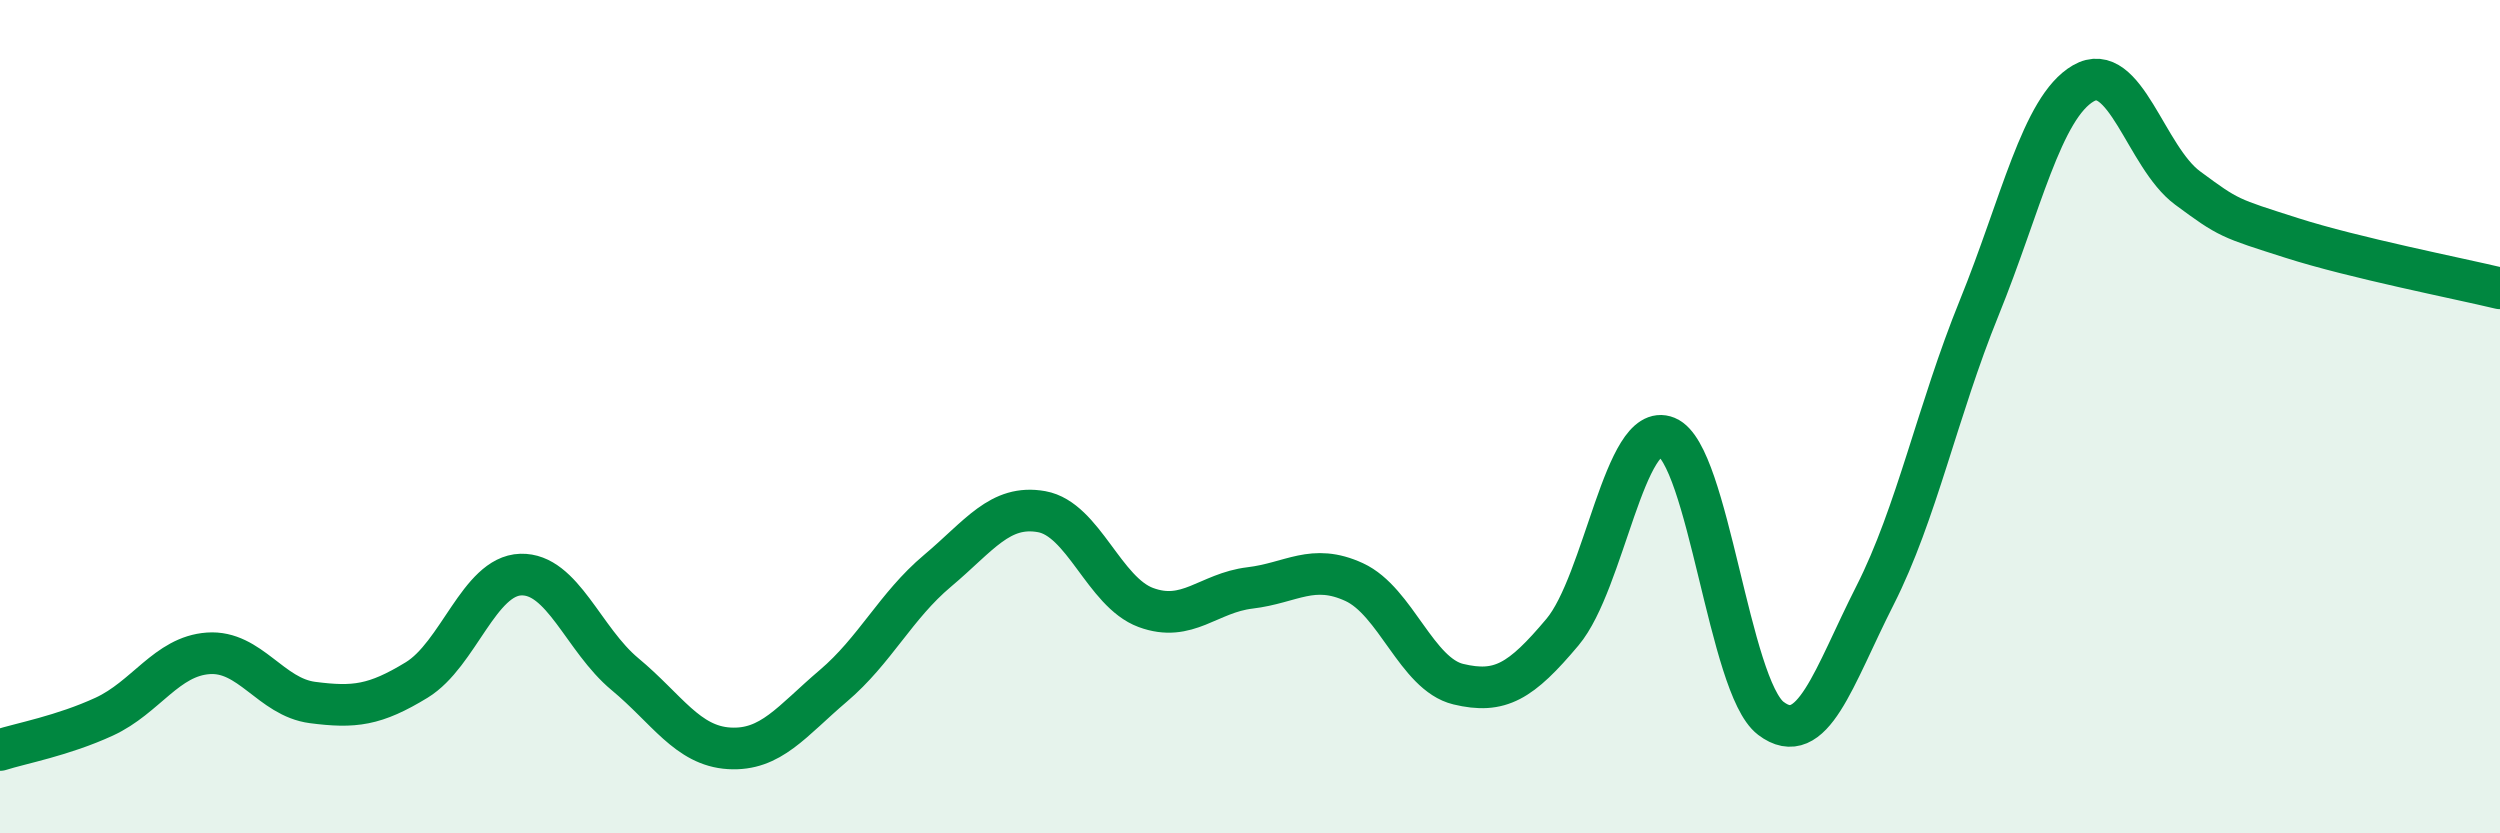 
    <svg width="60" height="20" viewBox="0 0 60 20" xmlns="http://www.w3.org/2000/svg">
      <path
        d="M 0,18 C 0.5,17.84 1.5,17.66 2.5,17.2 C 3.5,16.74 4,15.75 5,15.68 C 6,15.61 6.5,16.73 7.5,16.86 C 8.5,16.99 9,16.93 10,16.32 C 11,15.71 11.5,13.82 12.5,13.79 C 13.5,13.76 14,15.35 15,16.18 C 16,17.01 16.5,17.9 17.5,17.96 C 18.5,18.02 19,17.31 20,16.46 C 21,15.61 21.5,14.54 22.5,13.7 C 23.5,12.86 24,12.1 25,12.28 C 26,12.46 26.5,14.21 27.5,14.58 C 28.5,14.95 29,14.23 30,14.11 C 31,13.99 31.5,13.51 32.5,13.97 C 33.5,14.43 34,16.18 35,16.42 C 36,16.66 36.5,16.36 37.5,15.17 C 38.5,13.98 39,10.08 40,10.49 C 41,10.9 41.5,16.48 42.5,17.24 C 43.5,18 44,16.26 45,14.29 C 46,12.32 46.5,9.85 47.5,7.39 C 48.5,4.93 49,2.58 50,2 C 51,1.42 51.5,3.77 52.5,4.51 C 53.5,5.25 53.5,5.23 55,5.71 C 56.5,6.19 59,6.68 60,6.92L60 20L0 20Z"
        fill="#008740"
        opacity="0.1"
        stroke-linecap="round"
        stroke-linejoin="round"
      />
      <path
        d="M 0,18 C 0.5,17.84 1.5,17.66 2.5,17.2 C 3.5,16.74 4,15.75 5,15.68 C 6,15.61 6.5,16.73 7.5,16.86 C 8.5,16.99 9,16.93 10,16.32 C 11,15.71 11.5,13.82 12.5,13.79 C 13.5,13.76 14,15.35 15,16.18 C 16,17.01 16.5,17.9 17.5,17.96 C 18.5,18.02 19,17.31 20,16.46 C 21,15.61 21.5,14.54 22.5,13.7 C 23.5,12.86 24,12.1 25,12.28 C 26,12.46 26.5,14.21 27.5,14.58 C 28.5,14.95 29,14.23 30,14.11 C 31,13.99 31.5,13.51 32.5,13.97 C 33.5,14.43 34,16.18 35,16.42 C 36,16.66 36.5,16.36 37.5,15.17 C 38.5,13.98 39,10.08 40,10.49 C 41,10.9 41.5,16.48 42.5,17.24 C 43.5,18 44,16.26 45,14.29 C 46,12.32 46.5,9.85 47.5,7.39 C 48.5,4.93 49,2.58 50,2 C 51,1.42 51.5,3.77 52.5,4.51 C 53.5,5.25 53.5,5.23 55,5.71 C 56.5,6.19 59,6.68 60,6.92"
        stroke="#008740"
        stroke-width="1"
        fill="none"
        stroke-linecap="round"
        stroke-linejoin="round"
      />
    </svg>
  